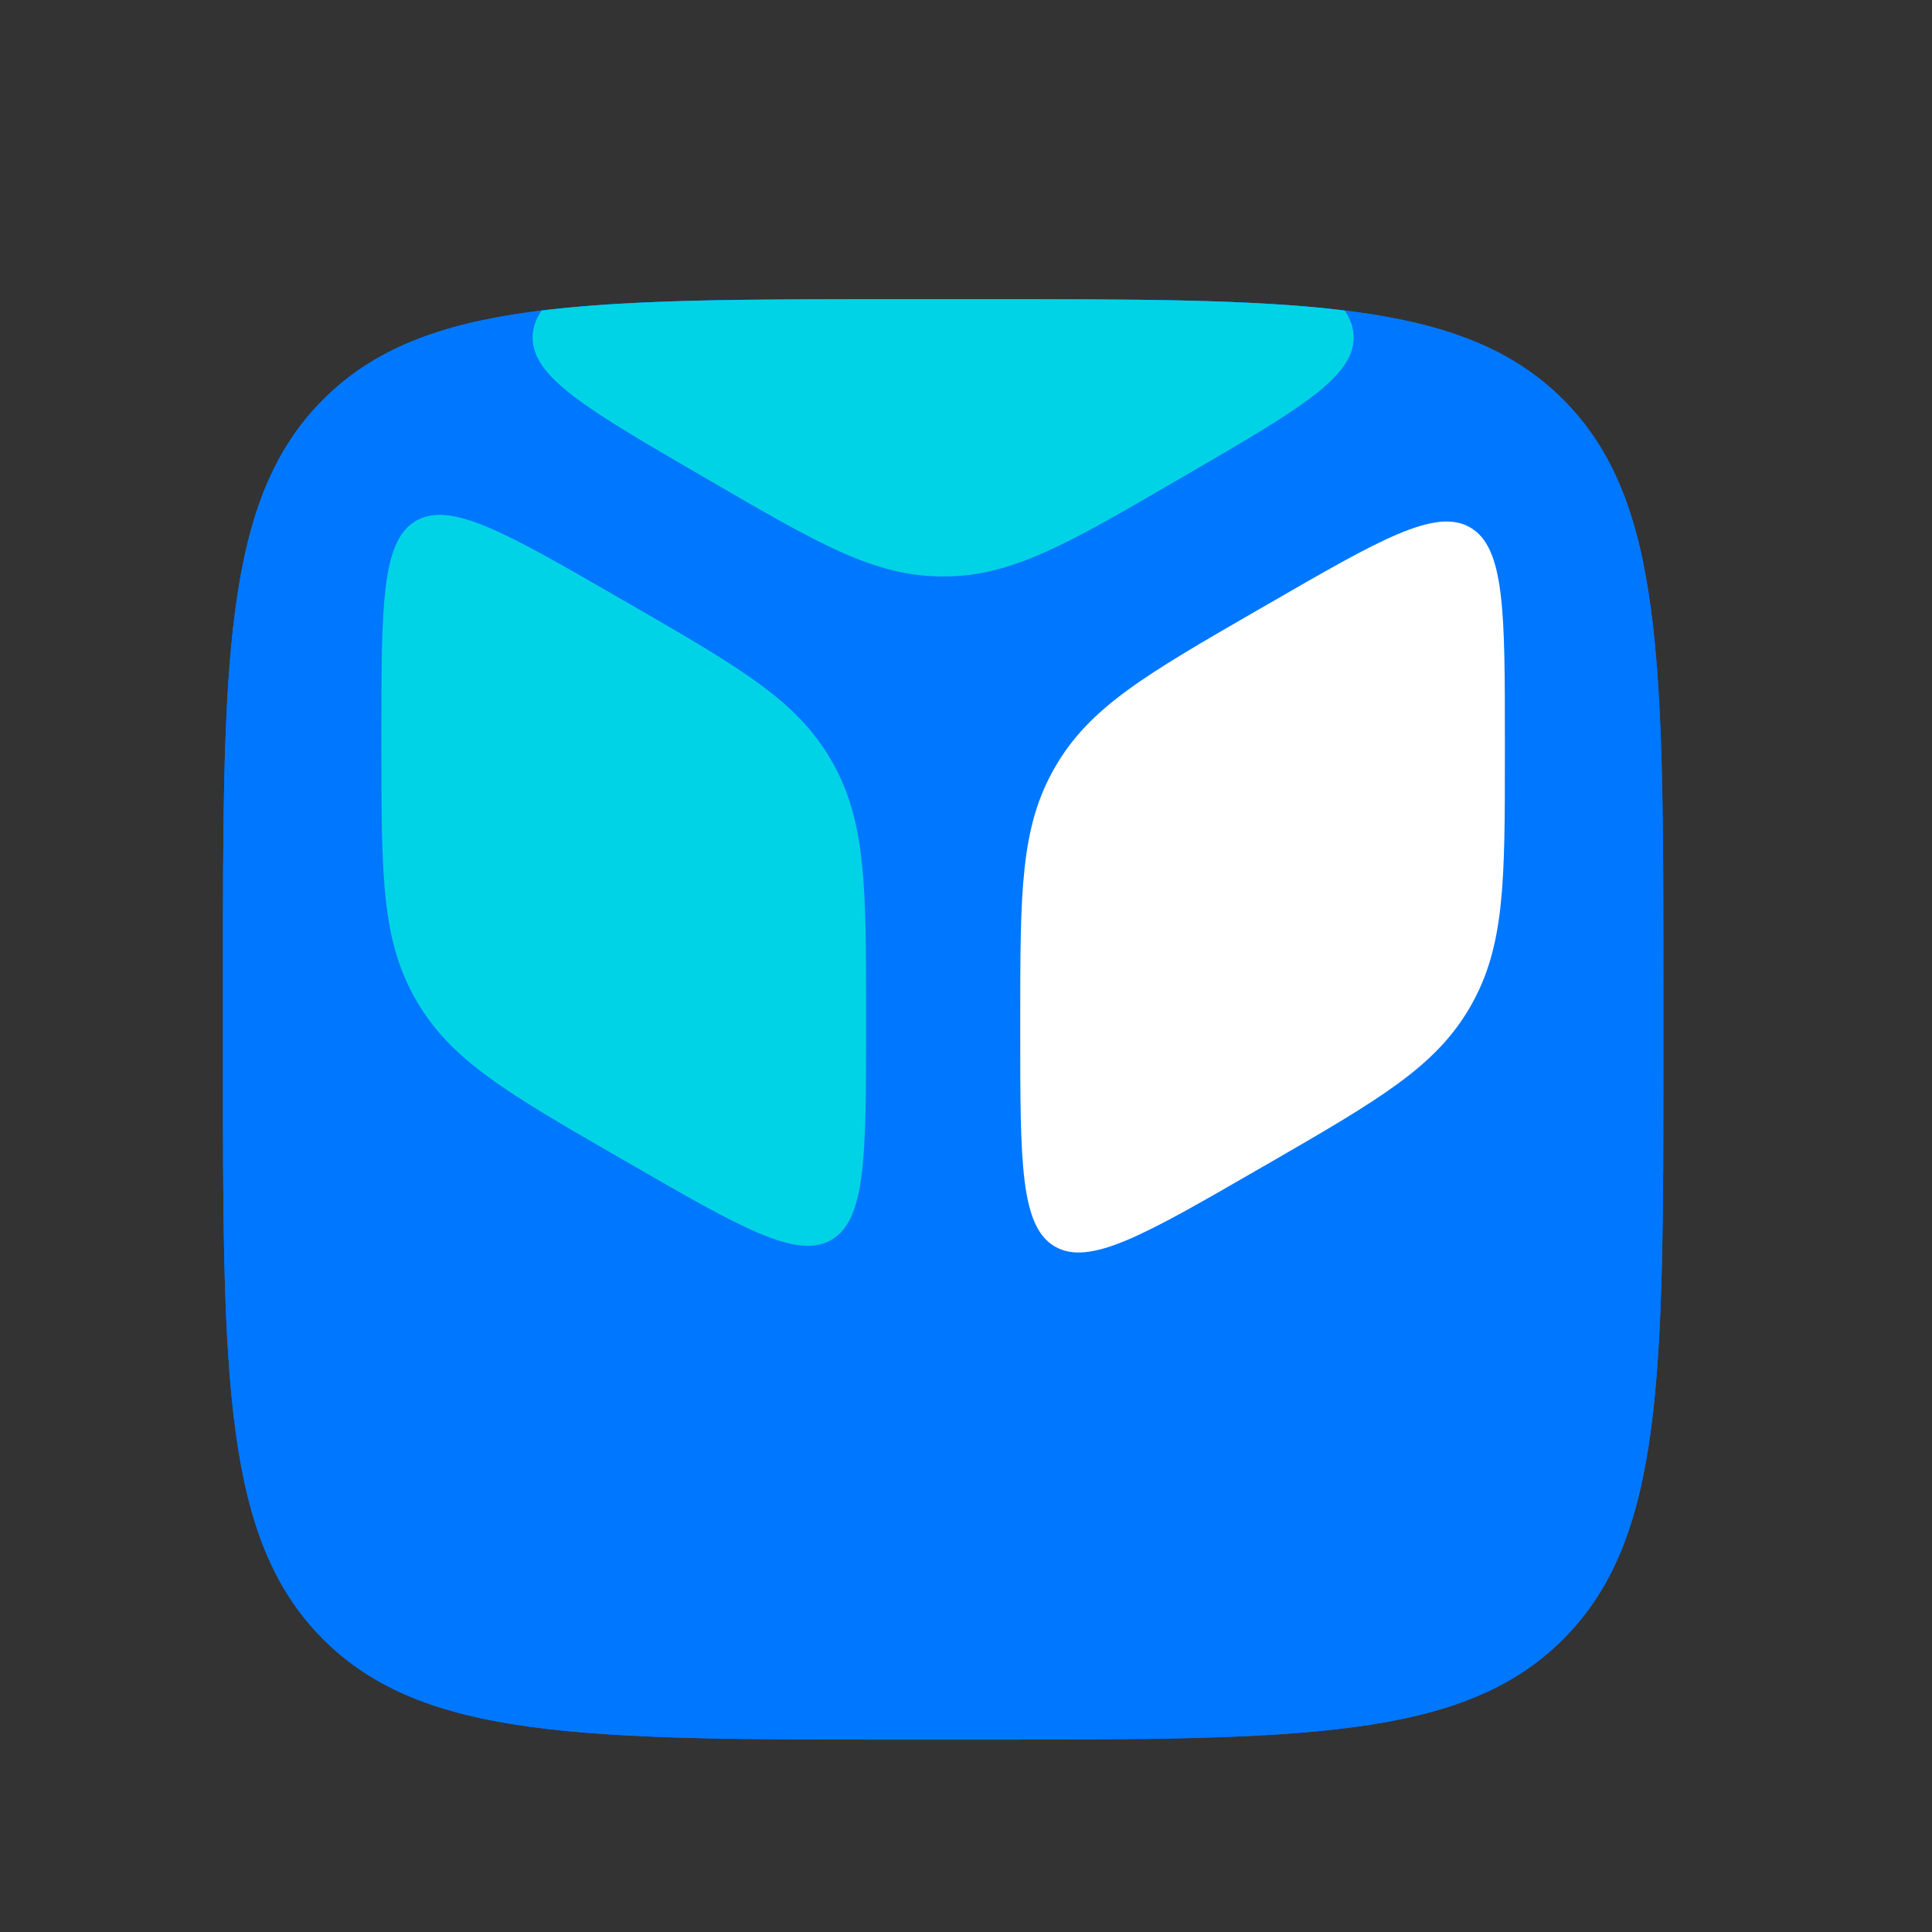 <svg width="26" height="26" viewBox="0 0 26 26" fill="none" xmlns="http://www.w3.org/2000/svg">
<rect x="0" y="0" width="26" height="26" fill="#333333" stroke="none"/>
<path d="M3 13.242C3 8.898 3 6.726 4.35 5.376C5.699 4.026 7.871 4.026 12.216 4.026H13.169C17.513 4.026 19.685 4.026 21.035 5.376C22.385 6.726 22.385 8.898 22.385 13.242V14.195C22.385 18.54 22.385 20.712 21.035 22.061C19.685 23.411 17.513 23.411 13.169 23.411H12.216C7.871 23.411 5.699 23.411 4.35 22.061C3 20.712 3 18.54 3 14.195V13.242Z" fill="#0077FF"/>
<path d="M3 13.242C3 8.898 3 6.726 4.35 5.376C5.699 4.026 7.871 4.026 12.216 4.026H13.169C17.513 4.026 19.685 4.026 21.035 5.376C22.385 6.726 22.385 8.898 22.385 13.242V14.195C22.385 18.54 22.385 20.712 21.035 22.061C19.685 23.411 17.513 23.411 13.169 23.411H12.216C7.871 23.411 5.699 23.411 4.35 22.061C3 20.712 3 18.54 3 14.195V13.242Z" fill="#0077FF"/>
<path d="M7.288 4.179C8.525 4.026 10.117 4.026 12.216 4.026H13.169C15.268 4.026 16.86 4.026 18.097 4.179C18.177 4.299 18.217 4.418 18.217 4.543C18.217 5.08 17.474 5.513 15.987 6.378L15.846 6.46C14.36 7.325 13.616 7.758 12.693 7.758C11.769 7.758 11.026 7.325 9.539 6.46L9.398 6.378C7.911 5.513 7.168 5.08 7.168 4.543C7.168 4.418 7.208 4.299 7.288 4.179Z" fill="#00D3E6"/>
<path d="M8.465 8.123C9.969 8.991 10.721 9.425 11.188 10.234C11.655 11.043 11.655 11.912 11.655 13.648V13.812C11.655 15.549 11.655 16.417 11.188 16.686C10.721 16.956 9.969 16.522 8.465 15.654L8.322 15.572C6.819 14.704 6.067 14.27 5.6 13.46C5.133 12.651 5.133 11.783 5.133 10.047V9.882C5.133 8.146 5.133 7.278 5.6 7.008C6.067 6.739 6.819 7.173 8.322 8.041L8.465 8.123Z" fill="#00D3E6"/>
<path d="M16.92 8.213C15.416 9.081 14.665 9.515 14.198 10.324C13.73 11.133 13.73 12.001 13.73 13.738V13.902C13.73 15.639 13.73 16.507 14.198 16.776C14.665 17.046 15.416 16.612 16.92 15.744L17.063 15.662C18.566 14.793 19.318 14.359 19.785 13.55C20.252 12.741 20.252 11.873 20.252 10.137V9.972C20.252 8.236 20.252 7.368 19.785 7.098C19.318 6.828 18.566 7.262 17.063 8.131L16.92 8.213Z" fill="white"/>
</svg>
